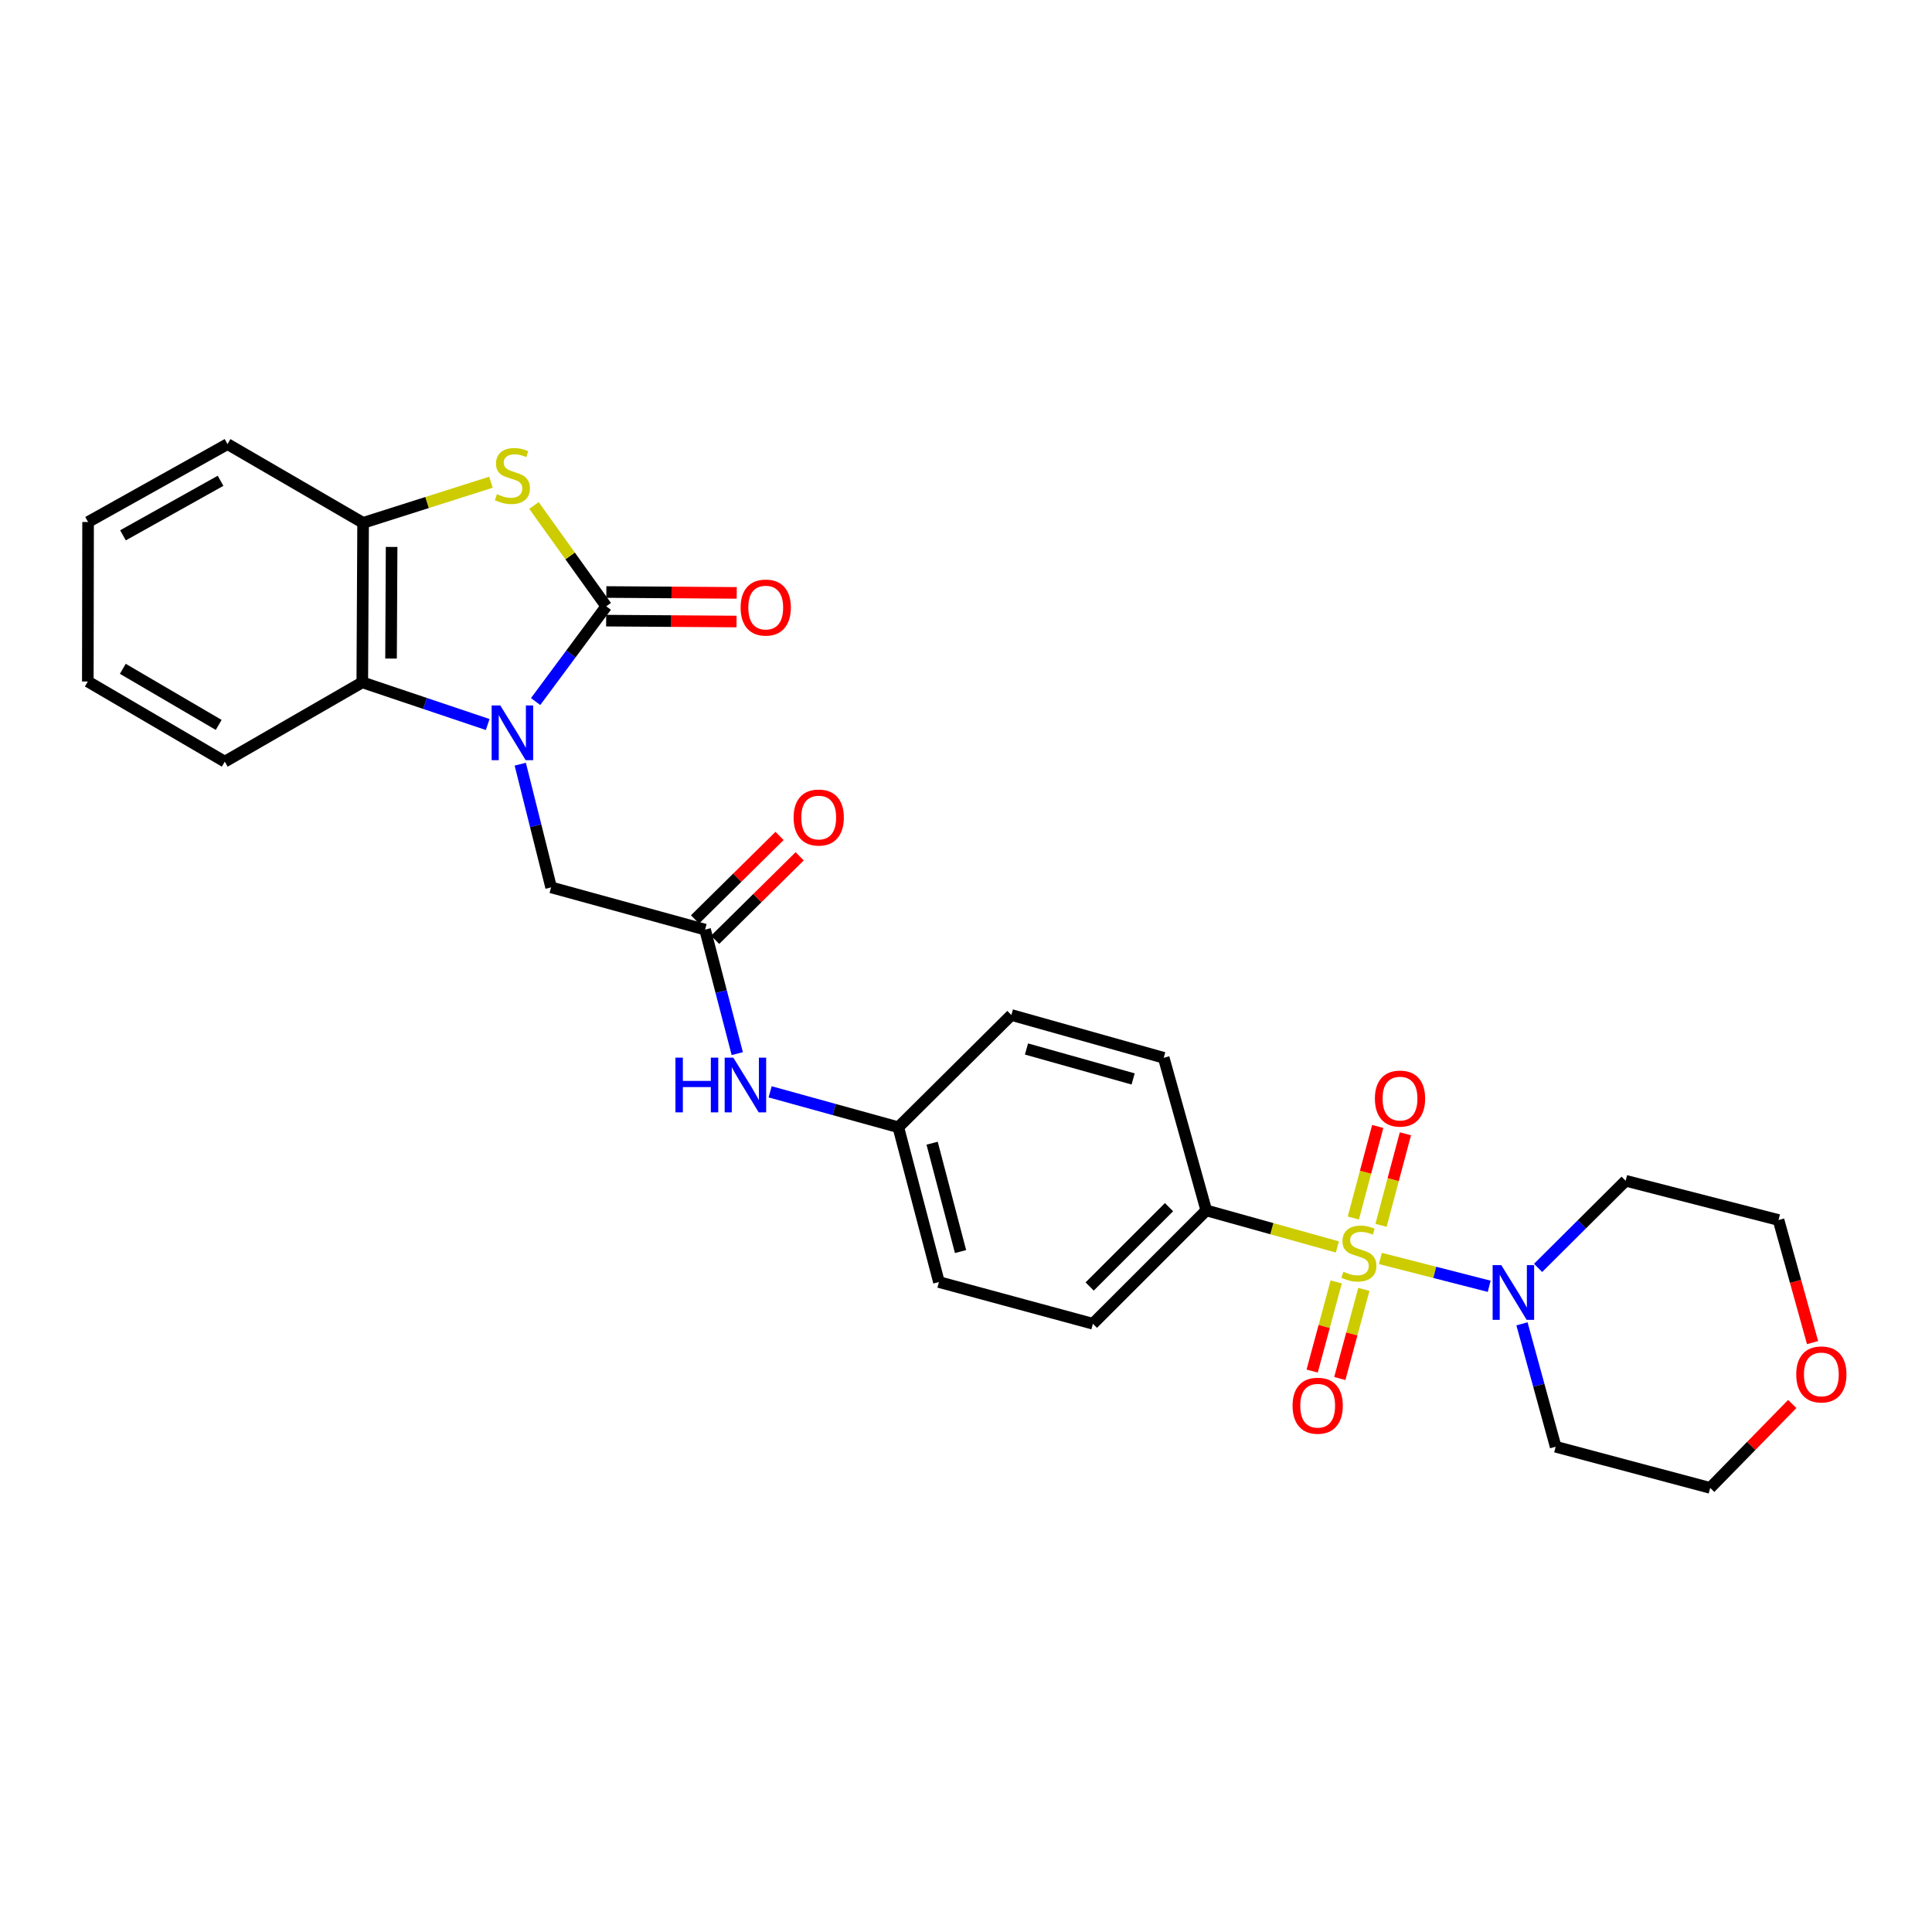 <?xml version='1.0' encoding='iso-8859-1'?>
<svg version='1.1' baseProfile='full'
              xmlns='http://www.w3.org/2000/svg'
                      xmlns:rdkit='http://www.rdkit.org/xml'
                      xmlns:xlink='http://www.w3.org/1999/xlink'
                  xml:space='preserve'
width='1000px' height='1000px' viewBox='0 0 1000 1000'>
<!-- END OF HEADER -->
<rect style='opacity:1.0;fill:#FFFFFF;stroke:none' width='1000' height='1000' x='0' y='0'> </rect>
<path class='bond-3' d='M 714.486,651.373 L 742.645,658.578' style='fill:none;fill-rule:evenodd;stroke:#CCCC00;stroke-width:6px;stroke-linecap:butt;stroke-linejoin:miter;stroke-opacity:1' />
<path class='bond-3' d='M 742.645,658.578 L 770.805,665.782' style='fill:none;fill-rule:evenodd;stroke:#0000FF;stroke-width:6px;stroke-linecap:butt;stroke-linejoin:miter;stroke-opacity:1' />
<path class='bond-7' d='M 692.212,645.419 L 658.289,635.961' style='fill:none;fill-rule:evenodd;stroke:#CCCC00;stroke-width:6px;stroke-linecap:butt;stroke-linejoin:miter;stroke-opacity:1' />
<path class='bond-7' d='M 658.289,635.961 L 624.367,626.503' style='fill:none;fill-rule:evenodd;stroke:#000000;stroke-width:6px;stroke-linecap:butt;stroke-linejoin:miter;stroke-opacity:1' />
<path class='bond-9' d='M 714.815,634.24 L 721.125,610.55' style='fill:none;fill-rule:evenodd;stroke:#CCCC00;stroke-width:6px;stroke-linecap:butt;stroke-linejoin:miter;stroke-opacity:1' />
<path class='bond-9' d='M 721.125,610.55 L 727.434,586.86' style='fill:none;fill-rule:evenodd;stroke:#FF0000;stroke-width:6px;stroke-linecap:butt;stroke-linejoin:miter;stroke-opacity:1' />
<path class='bond-9' d='M 700.492,630.425 L 706.802,606.735' style='fill:none;fill-rule:evenodd;stroke:#CCCC00;stroke-width:6px;stroke-linecap:butt;stroke-linejoin:miter;stroke-opacity:1' />
<path class='bond-9' d='M 706.802,606.735 L 713.112,583.045' style='fill:none;fill-rule:evenodd;stroke:#FF0000;stroke-width:6px;stroke-linecap:butt;stroke-linejoin:miter;stroke-opacity:1' />
<path class='bond-10' d='M 691.621,663.517 L 685.397,686.587' style='fill:none;fill-rule:evenodd;stroke:#CCCC00;stroke-width:6px;stroke-linecap:butt;stroke-linejoin:miter;stroke-opacity:1' />
<path class='bond-10' d='M 685.397,686.587 L 679.173,709.656' style='fill:none;fill-rule:evenodd;stroke:#FF0000;stroke-width:6px;stroke-linecap:butt;stroke-linejoin:miter;stroke-opacity:1' />
<path class='bond-10' d='M 705.931,667.378 L 699.707,690.447' style='fill:none;fill-rule:evenodd;stroke:#CCCC00;stroke-width:6px;stroke-linecap:butt;stroke-linejoin:miter;stroke-opacity:1' />
<path class='bond-10' d='M 699.707,690.447 L 693.483,713.517' style='fill:none;fill-rule:evenodd;stroke:#FF0000;stroke-width:6px;stroke-linecap:butt;stroke-linejoin:miter;stroke-opacity:1' />
<path class='bond-0' d='M 269.283,395.539 L 277.268,427.419' style='fill:none;fill-rule:evenodd;stroke:#0000FF;stroke-width:6px;stroke-linecap:butt;stroke-linejoin:miter;stroke-opacity:1' />
<path class='bond-0' d='M 277.268,427.419 L 285.254,459.298' style='fill:none;fill-rule:evenodd;stroke:#000000;stroke-width:6px;stroke-linecap:butt;stroke-linejoin:miter;stroke-opacity:1' />
<path class='bond-1' d='M 277.235,363.12 L 295.514,338.475' style='fill:none;fill-rule:evenodd;stroke:#0000FF;stroke-width:6px;stroke-linecap:butt;stroke-linejoin:miter;stroke-opacity:1' />
<path class='bond-1' d='M 295.514,338.475 L 313.794,313.831' style='fill:none;fill-rule:evenodd;stroke:#000000;stroke-width:6px;stroke-linecap:butt;stroke-linejoin:miter;stroke-opacity:1' />
<path class='bond-4' d='M 252.43,375.015 L 219.976,364.095' style='fill:none;fill-rule:evenodd;stroke:#0000FF;stroke-width:6px;stroke-linecap:butt;stroke-linejoin:miter;stroke-opacity:1' />
<path class='bond-4' d='M 219.976,364.095 L 187.521,353.174' style='fill:none;fill-rule:evenodd;stroke:#000000;stroke-width:6px;stroke-linecap:butt;stroke-linejoin:miter;stroke-opacity:1' />
<path class='bond-2' d='M 313.794,313.831 L 295.089,287.735' style='fill:none;fill-rule:evenodd;stroke:#000000;stroke-width:6px;stroke-linecap:butt;stroke-linejoin:miter;stroke-opacity:1' />
<path class='bond-2' d='M 295.089,287.735 L 276.384,261.639' style='fill:none;fill-rule:evenodd;stroke:#CCCC00;stroke-width:6px;stroke-linecap:butt;stroke-linejoin:miter;stroke-opacity:1' />
<path class='bond-11' d='M 313.743,321.242 L 347.486,321.47' style='fill:none;fill-rule:evenodd;stroke:#000000;stroke-width:6px;stroke-linecap:butt;stroke-linejoin:miter;stroke-opacity:1' />
<path class='bond-11' d='M 347.486,321.47 L 381.229,321.699' style='fill:none;fill-rule:evenodd;stroke:#FF0000;stroke-width:6px;stroke-linecap:butt;stroke-linejoin:miter;stroke-opacity:1' />
<path class='bond-11' d='M 313.844,306.42 L 347.587,306.649' style='fill:none;fill-rule:evenodd;stroke:#000000;stroke-width:6px;stroke-linecap:butt;stroke-linejoin:miter;stroke-opacity:1' />
<path class='bond-11' d='M 347.587,306.649 L 381.329,306.878' style='fill:none;fill-rule:evenodd;stroke:#FF0000;stroke-width:6px;stroke-linecap:butt;stroke-linejoin:miter;stroke-opacity:1' />
<path class='bond-30' d='M 254.112,249.594 L 221.027,260.114' style='fill:none;fill-rule:evenodd;stroke:#CCCC00;stroke-width:6px;stroke-linecap:butt;stroke-linejoin:miter;stroke-opacity:1' />
<path class='bond-30' d='M 221.027,260.114 L 187.941,270.634' style='fill:none;fill-rule:evenodd;stroke:#000000;stroke-width:6px;stroke-linecap:butt;stroke-linejoin:miter;stroke-opacity:1' />
<path class='bond-17' d='M 796.111,656.258 L 818.771,633.711' style='fill:none;fill-rule:evenodd;stroke:#0000FF;stroke-width:6px;stroke-linecap:butt;stroke-linejoin:miter;stroke-opacity:1' />
<path class='bond-17' d='M 818.771,633.711 L 841.431,611.163' style='fill:none;fill-rule:evenodd;stroke:#000000;stroke-width:6px;stroke-linecap:butt;stroke-linejoin:miter;stroke-opacity:1' />
<path class='bond-18' d='M 787.771,685.214 L 796.489,717.019' style='fill:none;fill-rule:evenodd;stroke:#0000FF;stroke-width:6px;stroke-linecap:butt;stroke-linejoin:miter;stroke-opacity:1' />
<path class='bond-18' d='M 796.489,717.019 L 805.208,748.824' style='fill:none;fill-rule:evenodd;stroke:#000000;stroke-width:6px;stroke-linecap:butt;stroke-linejoin:miter;stroke-opacity:1' />
<path class='bond-5' d='M 187.521,353.174 L 187.941,270.634' style='fill:none;fill-rule:evenodd;stroke:#000000;stroke-width:6px;stroke-linecap:butt;stroke-linejoin:miter;stroke-opacity:1' />
<path class='bond-5' d='M 202.405,340.869 L 202.699,283.09' style='fill:none;fill-rule:evenodd;stroke:#000000;stroke-width:6px;stroke-linecap:butt;stroke-linejoin:miter;stroke-opacity:1' />
<path class='bond-22' d='M 187.521,353.174 L 116.344,394.23' style='fill:none;fill-rule:evenodd;stroke:#000000;stroke-width:6px;stroke-linecap:butt;stroke-linejoin:miter;stroke-opacity:1' />
<path class='bond-23' d='M 187.941,270.634 L 117.76,229.866' style='fill:none;fill-rule:evenodd;stroke:#000000;stroke-width:6px;stroke-linecap:butt;stroke-linejoin:miter;stroke-opacity:1' />
<path class='bond-6' d='M 364.945,481.168 L 373.278,513.262' style='fill:none;fill-rule:evenodd;stroke:#000000;stroke-width:6px;stroke-linecap:butt;stroke-linejoin:miter;stroke-opacity:1' />
<path class='bond-6' d='M 373.278,513.262 L 381.611,545.355' style='fill:none;fill-rule:evenodd;stroke:#0000FF;stroke-width:6px;stroke-linecap:butt;stroke-linejoin:miter;stroke-opacity:1' />
<path class='bond-8' d='M 364.945,481.168 L 285.254,459.298' style='fill:none;fill-rule:evenodd;stroke:#000000;stroke-width:6px;stroke-linecap:butt;stroke-linejoin:miter;stroke-opacity:1' />
<path class='bond-13' d='M 370.153,486.441 L 392.032,464.834' style='fill:none;fill-rule:evenodd;stroke:#000000;stroke-width:6px;stroke-linecap:butt;stroke-linejoin:miter;stroke-opacity:1' />
<path class='bond-13' d='M 392.032,464.834 L 413.911,443.227' style='fill:none;fill-rule:evenodd;stroke:#FF0000;stroke-width:6px;stroke-linecap:butt;stroke-linejoin:miter;stroke-opacity:1' />
<path class='bond-13' d='M 359.738,475.895 L 381.617,454.288' style='fill:none;fill-rule:evenodd;stroke:#000000;stroke-width:6px;stroke-linecap:butt;stroke-linejoin:miter;stroke-opacity:1' />
<path class='bond-13' d='M 381.617,454.288 L 403.497,432.681' style='fill:none;fill-rule:evenodd;stroke:#FF0000;stroke-width:6px;stroke-linecap:butt;stroke-linejoin:miter;stroke-opacity:1' />
<path class='bond-15' d='M 624.367,626.503 L 565.681,685.173' style='fill:none;fill-rule:evenodd;stroke:#000000;stroke-width:6px;stroke-linecap:butt;stroke-linejoin:miter;stroke-opacity:1' />
<path class='bond-15' d='M 605.085,624.822 L 564.005,665.89' style='fill:none;fill-rule:evenodd;stroke:#000000;stroke-width:6px;stroke-linecap:butt;stroke-linejoin:miter;stroke-opacity:1' />
<path class='bond-16' d='M 624.367,626.503 L 602.34,547.512' style='fill:none;fill-rule:evenodd;stroke:#000000;stroke-width:6px;stroke-linecap:butt;stroke-linejoin:miter;stroke-opacity:1' />
<path class='bond-12' d='M 398.62,565.127 L 431.798,574.295' style='fill:none;fill-rule:evenodd;stroke:#0000FF;stroke-width:6px;stroke-linecap:butt;stroke-linejoin:miter;stroke-opacity:1' />
<path class='bond-12' d='M 431.798,574.295 L 464.975,583.463' style='fill:none;fill-rule:evenodd;stroke:#000000;stroke-width:6px;stroke-linecap:butt;stroke-linejoin:miter;stroke-opacity:1' />
<path class='bond-14' d='M 927.672,726.708 L 906.43,748.421' style='fill:none;fill-rule:evenodd;stroke:#FF0000;stroke-width:6px;stroke-linecap:butt;stroke-linejoin:miter;stroke-opacity:1' />
<path class='bond-14' d='M 906.43,748.421 L 885.188,770.134' style='fill:none;fill-rule:evenodd;stroke:#000000;stroke-width:6px;stroke-linecap:butt;stroke-linejoin:miter;stroke-opacity:1' />
<path class='bond-29' d='M 938.178,694.925 L 929.37,663.201' style='fill:none;fill-rule:evenodd;stroke:#FF0000;stroke-width:6px;stroke-linecap:butt;stroke-linejoin:miter;stroke-opacity:1' />
<path class='bond-29' d='M 929.37,663.201 L 920.563,631.477' style='fill:none;fill-rule:evenodd;stroke:#000000;stroke-width:6px;stroke-linecap:butt;stroke-linejoin:miter;stroke-opacity:1' />
<path class='bond-20' d='M 565.681,685.173 L 485.989,663.583' style='fill:none;fill-rule:evenodd;stroke:#000000;stroke-width:6px;stroke-linecap:butt;stroke-linejoin:miter;stroke-opacity:1' />
<path class='bond-21' d='M 602.34,547.512 L 523.488,525.362' style='fill:none;fill-rule:evenodd;stroke:#000000;stroke-width:6px;stroke-linecap:butt;stroke-linejoin:miter;stroke-opacity:1' />
<path class='bond-21' d='M 586.504,558.459 L 531.308,542.954' style='fill:none;fill-rule:evenodd;stroke:#000000;stroke-width:6px;stroke-linecap:butt;stroke-linejoin:miter;stroke-opacity:1' />
<path class='bond-24' d='M 841.431,611.163 L 920.563,631.477' style='fill:none;fill-rule:evenodd;stroke:#000000;stroke-width:6px;stroke-linecap:butt;stroke-linejoin:miter;stroke-opacity:1' />
<path class='bond-25' d='M 805.208,748.824 L 885.188,770.134' style='fill:none;fill-rule:evenodd;stroke:#000000;stroke-width:6px;stroke-linecap:butt;stroke-linejoin:miter;stroke-opacity:1' />
<path class='bond-19' d='M 464.975,583.463 L 523.488,525.362' style='fill:none;fill-rule:evenodd;stroke:#000000;stroke-width:6px;stroke-linecap:butt;stroke-linejoin:miter;stroke-opacity:1' />
<path class='bond-28' d='M 464.975,583.463 L 485.989,663.583' style='fill:none;fill-rule:evenodd;stroke:#000000;stroke-width:6px;stroke-linecap:butt;stroke-linejoin:miter;stroke-opacity:1' />
<path class='bond-28' d='M 482.464,591.72 L 497.174,647.804' style='fill:none;fill-rule:evenodd;stroke:#000000;stroke-width:6px;stroke-linecap:butt;stroke-linejoin:miter;stroke-opacity:1' />
<path class='bond-26' d='M 116.344,394.23 L 45.455,352.746' style='fill:none;fill-rule:evenodd;stroke:#000000;stroke-width:6px;stroke-linecap:butt;stroke-linejoin:miter;stroke-opacity:1' />
<path class='bond-26' d='M 113.196,375.216 L 63.574,346.176' style='fill:none;fill-rule:evenodd;stroke:#000000;stroke-width:6px;stroke-linecap:butt;stroke-linejoin:miter;stroke-opacity:1' />
<path class='bond-31' d='M 117.76,229.866 L 45.594,270.197' style='fill:none;fill-rule:evenodd;stroke:#000000;stroke-width:6px;stroke-linecap:butt;stroke-linejoin:miter;stroke-opacity:1' />
<path class='bond-31' d='M 114.166,248.854 L 63.65,277.086' style='fill:none;fill-rule:evenodd;stroke:#000000;stroke-width:6px;stroke-linecap:butt;stroke-linejoin:miter;stroke-opacity:1' />
<path class='bond-27' d='M 45.455,352.746 L 45.594,270.197' style='fill:none;fill-rule:evenodd;stroke:#000000;stroke-width:6px;stroke-linecap:butt;stroke-linejoin:miter;stroke-opacity:1' />
<path  class='atom-0' d='M 695.342 658.242
Q 695.662 658.362, 696.982 658.922
Q 698.302 659.482, 699.742 659.842
Q 701.222 660.162, 702.662 660.162
Q 705.342 660.162, 706.902 658.882
Q 708.462 657.562, 708.462 655.282
Q 708.462 653.722, 707.662 652.762
Q 706.902 651.802, 705.702 651.282
Q 704.502 650.762, 702.502 650.162
Q 699.982 649.402, 698.462 648.682
Q 696.982 647.962, 695.902 646.442
Q 694.862 644.922, 694.862 642.362
Q 694.862 638.802, 697.262 636.602
Q 699.702 634.402, 704.502 634.402
Q 707.782 634.402, 711.502 635.962
L 710.582 639.042
Q 707.182 637.642, 704.622 637.642
Q 701.862 637.642, 700.342 638.802
Q 698.822 639.922, 698.862 641.882
Q 698.862 643.402, 699.622 644.322
Q 700.422 645.242, 701.542 645.762
Q 702.702 646.282, 704.622 646.882
Q 707.182 647.682, 708.702 648.482
Q 710.222 649.282, 711.302 650.922
Q 712.422 652.522, 712.422 655.282
Q 712.422 659.202, 709.782 661.322
Q 707.182 663.402, 702.822 663.402
Q 700.302 663.402, 698.382 662.842
Q 696.502 662.322, 694.262 661.402
L 695.342 658.242
' fill='#CCCC00'/>
<path  class='atom-1' d='M 258.96 365.158
L 268.24 380.158
Q 269.16 381.638, 270.64 384.318
Q 272.12 386.998, 272.2 387.158
L 272.2 365.158
L 275.96 365.158
L 275.96 393.478
L 272.08 393.478
L 262.12 377.078
Q 260.96 375.158, 259.72 372.958
Q 258.52 370.758, 258.16 370.078
L 258.16 393.478
L 254.48 393.478
L 254.48 365.158
L 258.96 365.158
' fill='#0000FF'/>
<path  class='atom-3' d='M 257.22 255.783
Q 257.54 255.903, 258.86 256.463
Q 260.18 257.023, 261.62 257.383
Q 263.1 257.703, 264.54 257.703
Q 267.22 257.703, 268.78 256.423
Q 270.34 255.103, 270.34 252.823
Q 270.34 251.263, 269.54 250.303
Q 268.78 249.343, 267.58 248.823
Q 266.38 248.303, 264.38 247.703
Q 261.86 246.943, 260.34 246.223
Q 258.86 245.503, 257.78 243.983
Q 256.74 242.463, 256.74 239.903
Q 256.74 236.343, 259.14 234.143
Q 261.58 231.943, 266.38 231.943
Q 269.66 231.943, 273.38 233.503
L 272.46 236.583
Q 269.06 235.183, 266.5 235.183
Q 263.74 235.183, 262.22 236.343
Q 260.7 237.463, 260.74 239.423
Q 260.74 240.943, 261.5 241.863
Q 262.3 242.783, 263.42 243.303
Q 264.58 243.823, 266.5 244.423
Q 269.06 245.223, 270.58 246.023
Q 272.1 246.823, 273.18 248.463
Q 274.3 250.063, 274.3 252.823
Q 274.3 256.743, 271.66 258.863
Q 269.06 260.943, 264.7 260.943
Q 262.18 260.943, 260.26 260.383
Q 258.38 259.863, 256.14 258.943
L 257.22 255.783
' fill='#CCCC00'/>
<path  class='atom-4' d='M 777.062 654.824
L 786.342 669.824
Q 787.262 671.304, 788.742 673.984
Q 790.222 676.664, 790.302 676.824
L 790.302 654.824
L 794.062 654.824
L 794.062 683.144
L 790.182 683.144
L 780.222 666.744
Q 779.062 664.824, 777.822 662.624
Q 776.622 660.424, 776.262 659.744
L 776.262 683.144
L 772.582 683.144
L 772.582 654.824
L 777.062 654.824
' fill='#0000FF'/>
<path  class='atom-10' d='M 711.644 568.622
Q 711.644 561.822, 715.004 558.022
Q 718.364 554.222, 724.644 554.222
Q 730.924 554.222, 734.284 558.022
Q 737.644 561.822, 737.644 568.622
Q 737.644 575.502, 734.244 579.422
Q 730.844 583.302, 724.644 583.302
Q 718.404 583.302, 715.004 579.422
Q 711.644 575.542, 711.644 568.622
M 724.644 580.102
Q 728.964 580.102, 731.284 577.222
Q 733.644 574.302, 733.644 568.622
Q 733.644 563.062, 731.284 560.262
Q 728.964 557.422, 724.644 557.422
Q 720.324 557.422, 717.964 560.222
Q 715.644 563.022, 715.644 568.622
Q 715.644 574.342, 717.964 577.222
Q 720.324 580.102, 724.644 580.102
' fill='#FF0000'/>
<path  class='atom-11' d='M 669.031 727.594
Q 669.031 720.794, 672.391 716.994
Q 675.751 713.194, 682.031 713.194
Q 688.311 713.194, 691.671 716.994
Q 695.031 720.794, 695.031 727.594
Q 695.031 734.474, 691.631 738.394
Q 688.231 742.274, 682.031 742.274
Q 675.791 742.274, 672.391 738.394
Q 669.031 734.514, 669.031 727.594
M 682.031 739.074
Q 686.351 739.074, 688.671 736.194
Q 691.031 733.274, 691.031 727.594
Q 691.031 722.034, 688.671 719.234
Q 686.351 716.394, 682.031 716.394
Q 677.711 716.394, 675.351 719.194
Q 673.031 721.994, 673.031 727.594
Q 673.031 733.314, 675.351 736.194
Q 677.711 739.074, 682.031 739.074
' fill='#FF0000'/>
<path  class='atom-12' d='M 383.343 314.471
Q 383.343 307.671, 386.703 303.871
Q 390.063 300.071, 396.343 300.071
Q 402.623 300.071, 405.983 303.871
Q 409.343 307.671, 409.343 314.471
Q 409.343 321.351, 405.943 325.271
Q 402.543 329.151, 396.343 329.151
Q 390.103 329.151, 386.703 325.271
Q 383.343 321.391, 383.343 314.471
M 396.343 325.951
Q 400.663 325.951, 402.983 323.071
Q 405.343 320.151, 405.343 314.471
Q 405.343 308.911, 402.983 306.111
Q 400.663 303.271, 396.343 303.271
Q 392.023 303.271, 389.663 306.071
Q 387.343 308.871, 387.343 314.471
Q 387.343 320.191, 389.663 323.071
Q 392.023 325.951, 396.343 325.951
' fill='#FF0000'/>
<path  class='atom-13' d='M 349.607 547.433
L 353.447 547.433
L 353.447 559.473
L 367.927 559.473
L 367.927 547.433
L 371.767 547.433
L 371.767 575.753
L 367.927 575.753
L 367.927 562.673
L 353.447 562.673
L 353.447 575.753
L 349.607 575.753
L 349.607 547.433
' fill='#0000FF'/>
<path  class='atom-13' d='M 379.567 547.433
L 388.847 562.433
Q 389.767 563.913, 391.247 566.593
Q 392.727 569.273, 392.807 569.433
L 392.807 547.433
L 396.567 547.433
L 396.567 575.753
L 392.687 575.753
L 382.727 559.353
Q 381.567 557.433, 380.327 555.233
Q 379.127 553.033, 378.767 552.353
L 378.767 575.753
L 375.087 575.753
L 375.087 547.433
L 379.567 547.433
' fill='#0000FF'/>
<path  class='atom-14' d='M 410.771 423.155
Q 410.771 416.355, 414.131 412.555
Q 417.491 408.755, 423.771 408.755
Q 430.051 408.755, 433.411 412.555
Q 436.771 416.355, 436.771 423.155
Q 436.771 430.035, 433.371 433.955
Q 429.971 437.835, 423.771 437.835
Q 417.531 437.835, 414.131 433.955
Q 410.771 430.075, 410.771 423.155
M 423.771 434.635
Q 428.091 434.635, 430.411 431.755
Q 432.771 428.835, 432.771 423.155
Q 432.771 417.595, 430.411 414.795
Q 428.091 411.955, 423.771 411.955
Q 419.451 411.955, 417.091 414.755
Q 414.771 417.555, 414.771 423.155
Q 414.771 428.875, 417.091 431.755
Q 419.451 434.635, 423.771 434.635
' fill='#FF0000'/>
<path  class='atom-15' d='M 929.729 711.397
Q 929.729 704.597, 933.089 700.797
Q 936.449 696.997, 942.729 696.997
Q 949.009 696.997, 952.369 700.797
Q 955.729 704.597, 955.729 711.397
Q 955.729 718.277, 952.329 722.197
Q 948.929 726.077, 942.729 726.077
Q 936.489 726.077, 933.089 722.197
Q 929.729 718.317, 929.729 711.397
M 942.729 722.877
Q 947.049 722.877, 949.369 719.997
Q 951.729 717.077, 951.729 711.397
Q 951.729 705.837, 949.369 703.037
Q 947.049 700.197, 942.729 700.197
Q 938.409 700.197, 936.049 702.997
Q 933.729 705.797, 933.729 711.397
Q 933.729 717.117, 936.049 719.997
Q 938.409 722.877, 942.729 722.877
' fill='#FF0000'/>
</svg>
